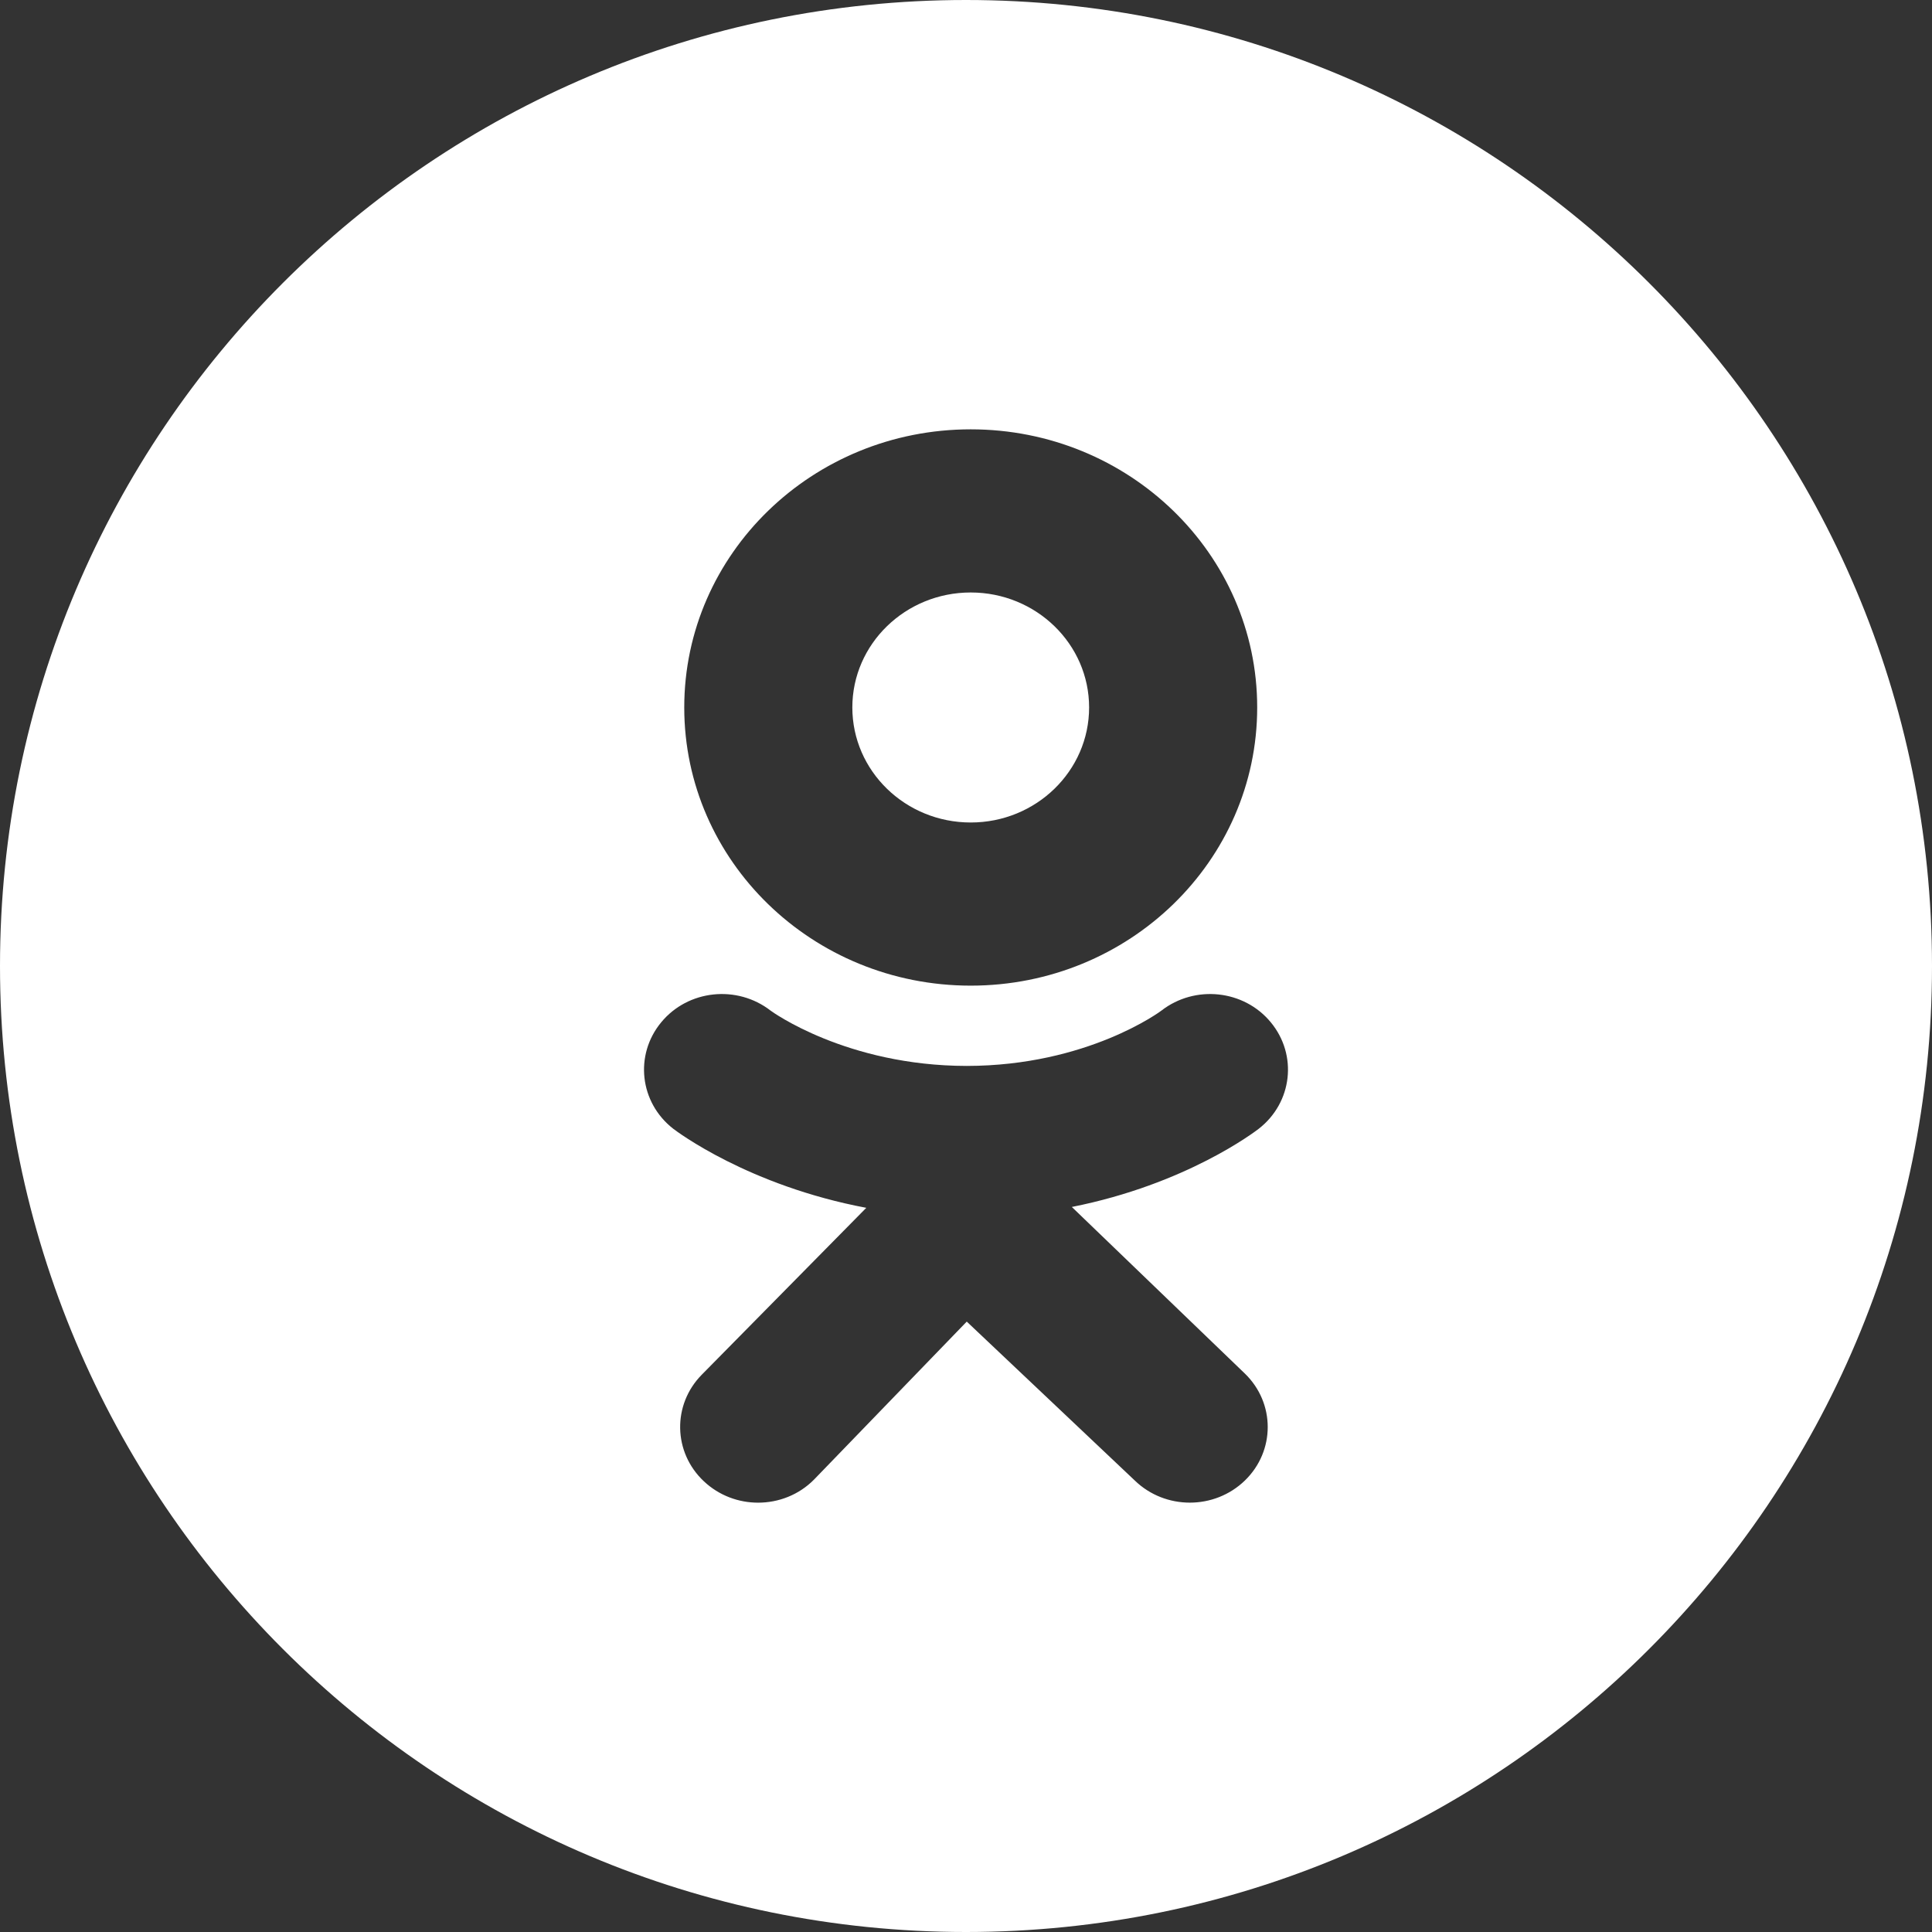 <svg width="18" height="18" viewBox="0 0 18 18" fill="none" xmlns="http://www.w3.org/2000/svg">
<rect x="0" y="0" width="18" height="18" fill="#333333" stroke="none"/>
<path fill-rule="evenodd" clip-rule="evenodd" d="M9 18C13.971 18 18 13.971 18 9C18 4.029 13.971 0 9 0C4.029 0 0 4.029 0 9C0 13.971 4.029 18 9 18ZM9.044 4C7.57 4 6.375 5.16 6.375 6.591C6.375 8.023 7.57 9.183 9.044 9.183C10.518 9.183 11.713 8.023 11.713 6.591C11.713 5.16 10.518 4 9.044 4ZM9.044 7.663C8.435 7.663 7.941 7.183 7.941 6.591C7.941 6 8.435 5.52 9.044 5.52C9.653 5.52 10.147 6 10.147 6.591C10.147 7.183 9.653 7.663 9.044 7.663ZM9.986 11.245C11.054 11.033 11.694 10.542 11.728 10.516C12.041 10.272 12.091 9.829 11.84 9.525C11.59 9.221 11.133 9.173 10.82 9.416C10.814 9.421 10.131 9.93 9.007 9.931C7.884 9.93 7.186 9.421 7.18 9.416C6.867 9.173 6.41 9.221 6.16 9.525C5.909 9.829 5.959 10.272 6.272 10.516C6.306 10.542 6.973 11.046 8.071 11.253L6.54 12.806C6.262 13.086 6.27 13.532 6.559 13.802C6.7 13.934 6.881 14 7.063 14C7.253 14 7.443 13.928 7.585 13.784L9.007 12.313L10.573 13.794C10.857 14.069 11.316 14.068 11.599 13.793C11.882 13.518 11.882 13.072 11.598 12.797L9.986 11.245Z" fill="white"/>
</svg>

